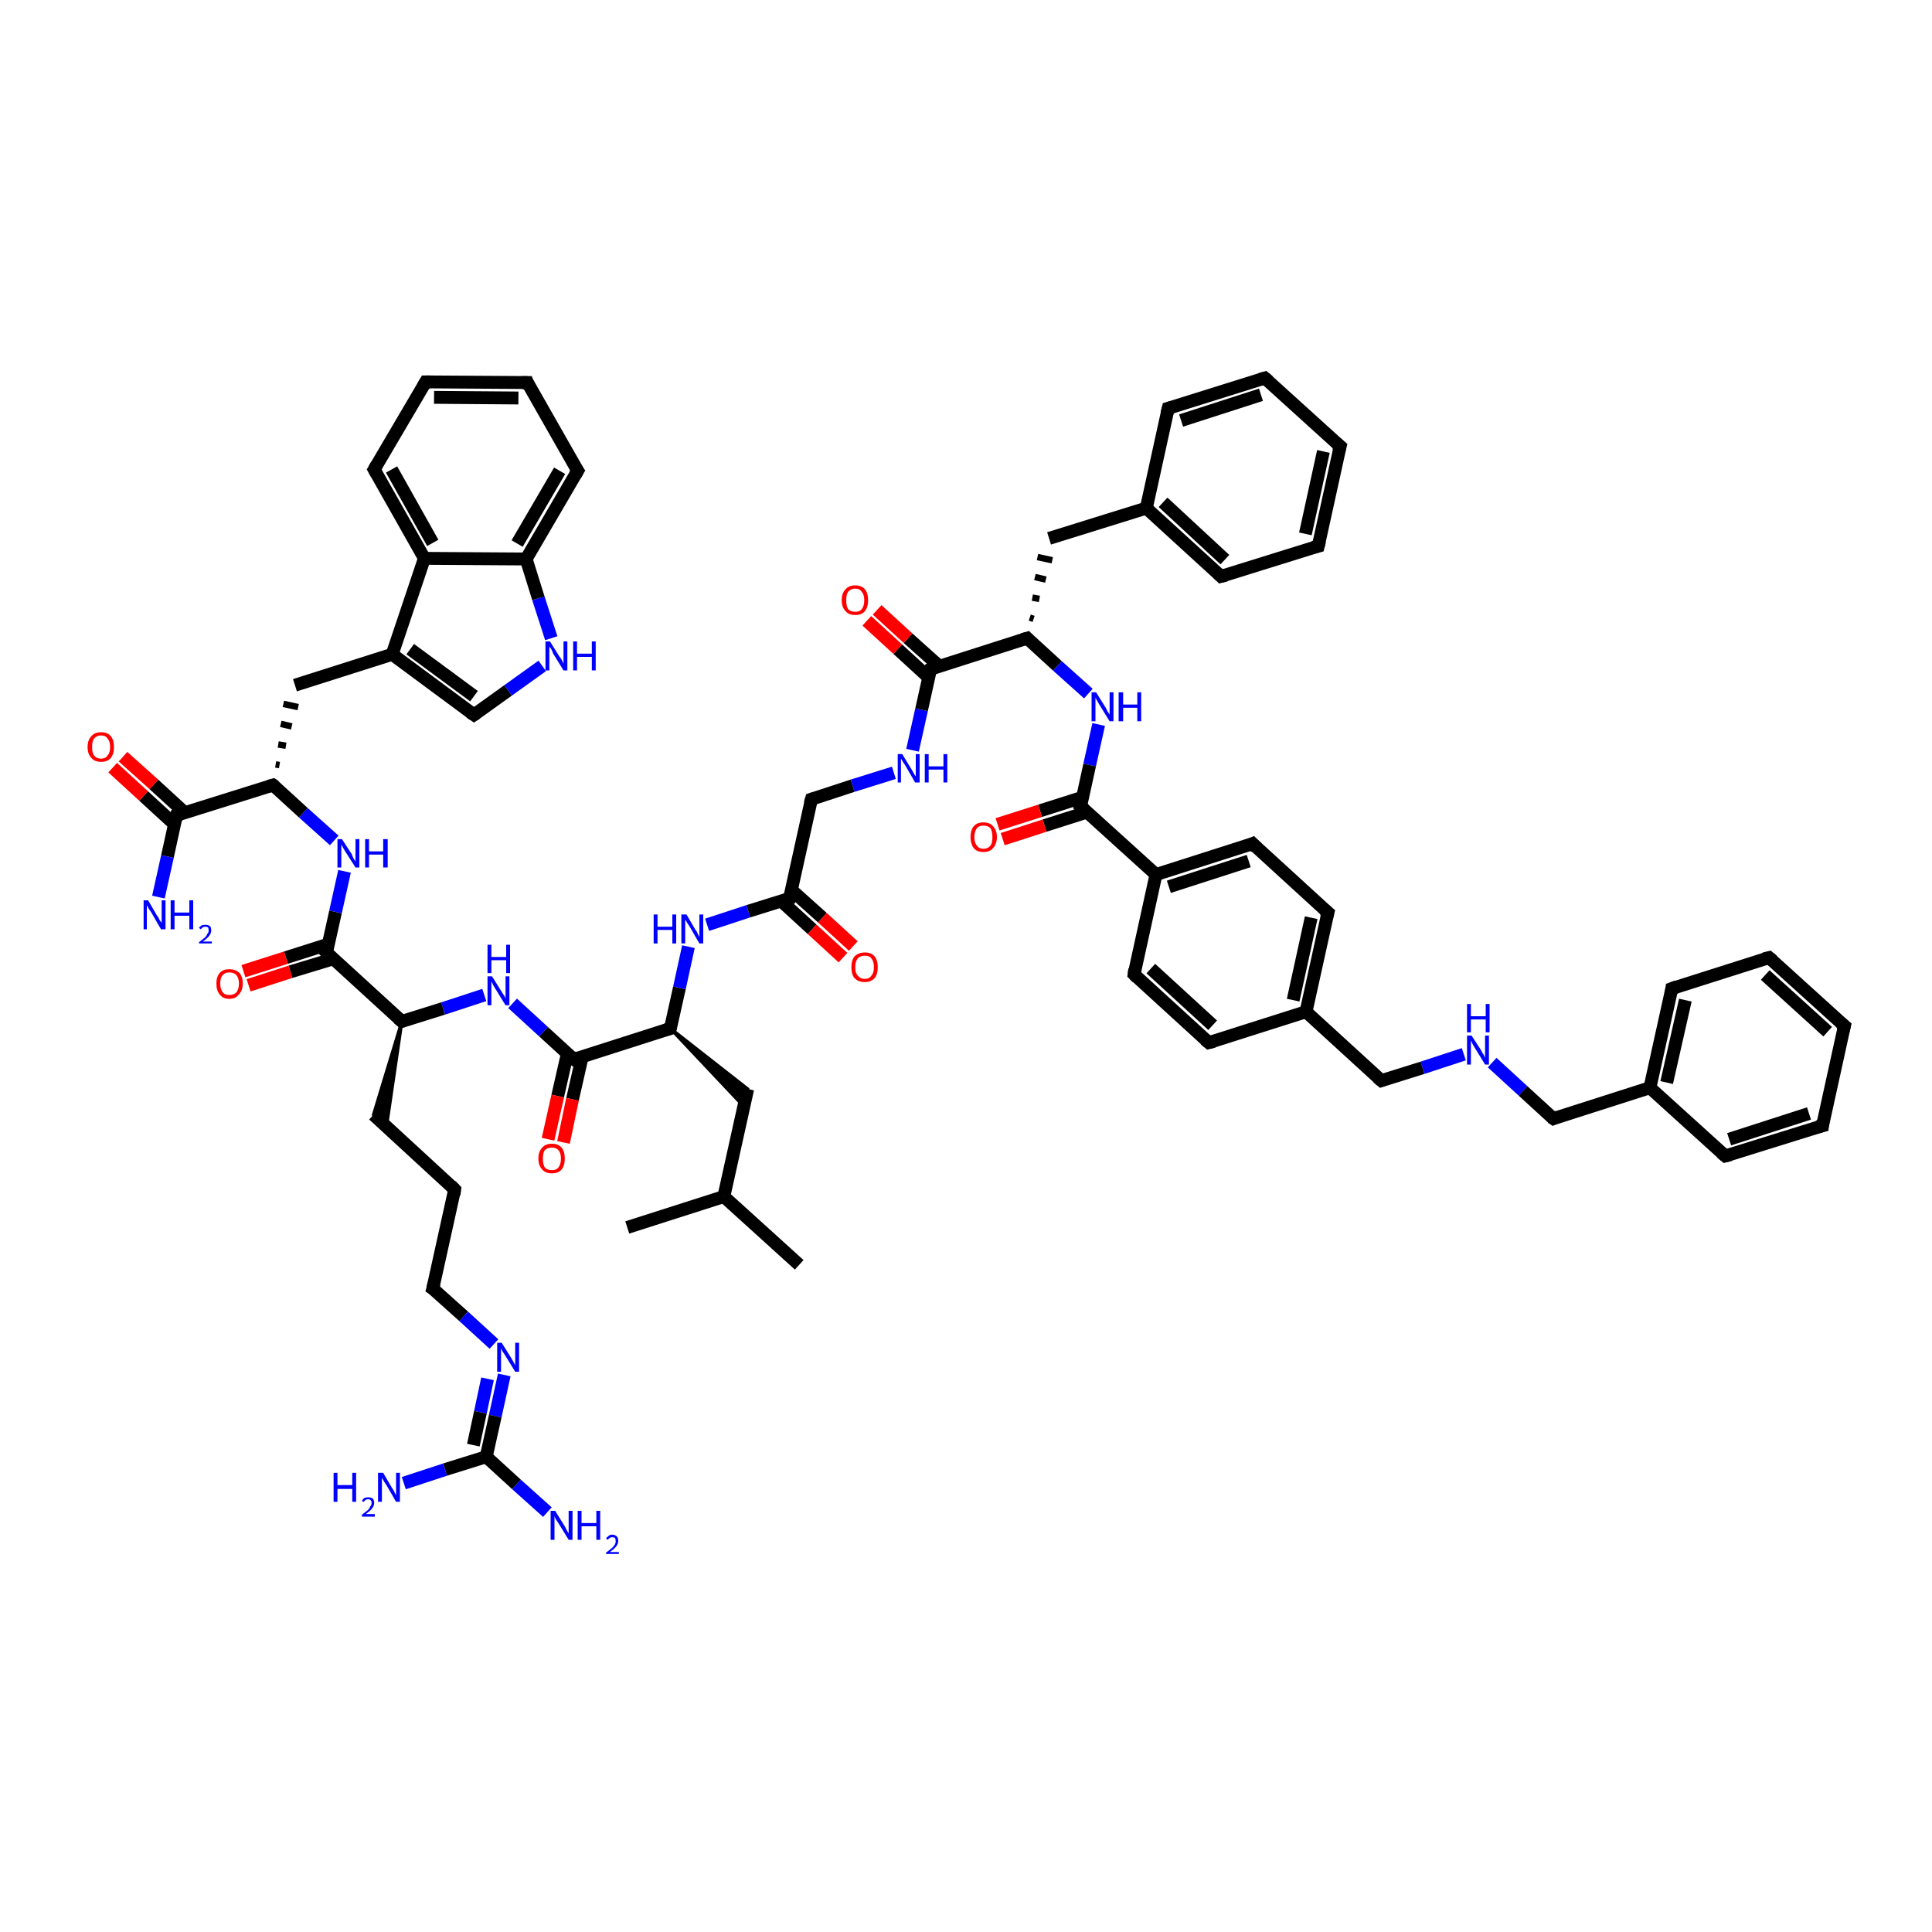 <?xml version='1.0' encoding='iso-8859-1'?>
<svg version='1.1' baseProfile='full'
              xmlns='http://www.w3.org/2000/svg'
                      xmlns:rdkit='http://www.rdkit.org/xml'
                      xmlns:xlink='http://www.w3.org/1999/xlink'
                  xml:space='preserve'
width='300px' height='300px' viewBox='0 0 300 300'>
<!-- END OF HEADER -->
<rect style='opacity:1.0;fill:#FFFFFF;stroke:none' width='300.0' height='300.0' x='0.0' y='0.0'> </rect>
<path class='bond-0 atom-0 atom-1' d='M 124.1,196.4 L 112.4,185.8' style='fill:none;fill-rule:evenodd;stroke:#000000;stroke-width:2.0px;stroke-linecap:butt;stroke-linejoin:miter;stroke-opacity:1' />
<path class='bond-1 atom-1 atom-2' d='M 112.4,185.8 L 97.4,190.6' style='fill:none;fill-rule:evenodd;stroke:#000000;stroke-width:2.0px;stroke-linecap:butt;stroke-linejoin:miter;stroke-opacity:1' />
<path class='bond-2 atom-1 atom-3' d='M 112.4,185.8 L 116.1,169.1' style='fill:none;fill-rule:evenodd;stroke:#000000;stroke-width:2.0px;stroke-linecap:butt;stroke-linejoin:miter;stroke-opacity:1' />
<path class='bond-3 atom-4 atom-3' d='M 104.1,159.7 L 116.1,169.1 L 115.5,171.8 Z' style='fill:#000000;fill-rule:evenodd;fill-opacity:1;stroke:#000000;stroke-width:0.5px;stroke-linecap:butt;stroke-linejoin:miter;stroke-opacity:1;' />
<path class='bond-4 atom-4 atom-5' d='M 104.1,159.7 L 105.5,153.4' style='fill:none;fill-rule:evenodd;stroke:#000000;stroke-width:2.0px;stroke-linecap:butt;stroke-linejoin:miter;stroke-opacity:1' />
<path class='bond-4 atom-4 atom-5' d='M 105.5,153.4 L 106.9,147.0' style='fill:none;fill-rule:evenodd;stroke:#0000FF;stroke-width:2.0px;stroke-linecap:butt;stroke-linejoin:miter;stroke-opacity:1' />
<path class='bond-5 atom-5 atom-6' d='M 109.8,143.6 L 116.2,141.5' style='fill:none;fill-rule:evenodd;stroke:#0000FF;stroke-width:2.0px;stroke-linecap:butt;stroke-linejoin:miter;stroke-opacity:1' />
<path class='bond-5 atom-5 atom-6' d='M 116.2,141.5 L 122.6,139.5' style='fill:none;fill-rule:evenodd;stroke:#000000;stroke-width:2.0px;stroke-linecap:butt;stroke-linejoin:miter;stroke-opacity:1' />
<path class='bond-6 atom-6 atom-7' d='M 121.3,139.9 L 126.1,144.3' style='fill:none;fill-rule:evenodd;stroke:#000000;stroke-width:2.0px;stroke-linecap:butt;stroke-linejoin:miter;stroke-opacity:1' />
<path class='bond-6 atom-6 atom-7' d='M 126.1,144.3 L 130.9,148.7' style='fill:none;fill-rule:evenodd;stroke:#FF0000;stroke-width:2.0px;stroke-linecap:butt;stroke-linejoin:miter;stroke-opacity:1' />
<path class='bond-6 atom-6 atom-7' d='M 122.9,138.2 L 127.7,142.5' style='fill:none;fill-rule:evenodd;stroke:#000000;stroke-width:2.0px;stroke-linecap:butt;stroke-linejoin:miter;stroke-opacity:1' />
<path class='bond-6 atom-6 atom-7' d='M 127.7,142.5 L 132.5,146.9' style='fill:none;fill-rule:evenodd;stroke:#FF0000;stroke-width:2.0px;stroke-linecap:butt;stroke-linejoin:miter;stroke-opacity:1' />
<path class='bond-7 atom-6 atom-8' d='M 122.6,139.5 L 126.0,124.1' style='fill:none;fill-rule:evenodd;stroke:#000000;stroke-width:2.0px;stroke-linecap:butt;stroke-linejoin:miter;stroke-opacity:1' />
<path class='bond-8 atom-8 atom-9' d='M 126.0,124.1 L 132.4,122.0' style='fill:none;fill-rule:evenodd;stroke:#000000;stroke-width:2.0px;stroke-linecap:butt;stroke-linejoin:miter;stroke-opacity:1' />
<path class='bond-8 atom-8 atom-9' d='M 132.4,122.0 L 138.8,120.0' style='fill:none;fill-rule:evenodd;stroke:#0000FF;stroke-width:2.0px;stroke-linecap:butt;stroke-linejoin:miter;stroke-opacity:1' />
<path class='bond-9 atom-9 atom-10' d='M 141.7,116.5 L 143.1,110.2' style='fill:none;fill-rule:evenodd;stroke:#0000FF;stroke-width:2.0px;stroke-linecap:butt;stroke-linejoin:miter;stroke-opacity:1' />
<path class='bond-9 atom-9 atom-10' d='M 143.1,110.2 L 144.5,103.9' style='fill:none;fill-rule:evenodd;stroke:#000000;stroke-width:2.0px;stroke-linecap:butt;stroke-linejoin:miter;stroke-opacity:1' />
<path class='bond-10 atom-10 atom-11' d='M 145.8,103.4 L 141.0,99.1' style='fill:none;fill-rule:evenodd;stroke:#000000;stroke-width:2.0px;stroke-linecap:butt;stroke-linejoin:miter;stroke-opacity:1' />
<path class='bond-10 atom-10 atom-11' d='M 141.0,99.1 L 136.2,94.7' style='fill:none;fill-rule:evenodd;stroke:#FF0000;stroke-width:2.0px;stroke-linecap:butt;stroke-linejoin:miter;stroke-opacity:1' />
<path class='bond-10 atom-10 atom-11' d='M 144.2,105.2 L 139.4,100.8' style='fill:none;fill-rule:evenodd;stroke:#000000;stroke-width:2.0px;stroke-linecap:butt;stroke-linejoin:miter;stroke-opacity:1' />
<path class='bond-10 atom-10 atom-11' d='M 139.4,100.8 L 134.6,96.4' style='fill:none;fill-rule:evenodd;stroke:#FF0000;stroke-width:2.0px;stroke-linecap:butt;stroke-linejoin:miter;stroke-opacity:1' />
<path class='bond-11 atom-10 atom-12' d='M 144.5,103.9 L 159.5,99.1' style='fill:none;fill-rule:evenodd;stroke:#000000;stroke-width:2.0px;stroke-linecap:butt;stroke-linejoin:miter;stroke-opacity:1' />
<path class='bond-12 atom-12 atom-13' d='M 160.5,96.1 L 159.9,95.9' style='fill:none;fill-rule:evenodd;stroke:#000000;stroke-width:1.0px;stroke-linecap:butt;stroke-linejoin:miter;stroke-opacity:1' />
<path class='bond-12 atom-12 atom-13' d='M 161.4,93.0 L 160.3,92.8' style='fill:none;fill-rule:evenodd;stroke:#000000;stroke-width:1.0px;stroke-linecap:butt;stroke-linejoin:miter;stroke-opacity:1' />
<path class='bond-12 atom-12 atom-13' d='M 162.4,90.0 L 160.7,89.6' style='fill:none;fill-rule:evenodd;stroke:#000000;stroke-width:1.0px;stroke-linecap:butt;stroke-linejoin:miter;stroke-opacity:1' />
<path class='bond-12 atom-12 atom-13' d='M 163.4,87.0 L 161.1,86.5' style='fill:none;fill-rule:evenodd;stroke:#000000;stroke-width:1.0px;stroke-linecap:butt;stroke-linejoin:miter;stroke-opacity:1' />
<path class='bond-13 atom-13 atom-14' d='M 162.9,83.6 L 178.0,78.9' style='fill:none;fill-rule:evenodd;stroke:#000000;stroke-width:2.0px;stroke-linecap:butt;stroke-linejoin:miter;stroke-opacity:1' />
<path class='bond-14 atom-14 atom-15' d='M 178.0,78.9 L 189.6,89.5' style='fill:none;fill-rule:evenodd;stroke:#000000;stroke-width:2.0px;stroke-linecap:butt;stroke-linejoin:miter;stroke-opacity:1' />
<path class='bond-14 atom-14 atom-15' d='M 180.6,78.0 L 190.2,86.9' style='fill:none;fill-rule:evenodd;stroke:#000000;stroke-width:2.0px;stroke-linecap:butt;stroke-linejoin:miter;stroke-opacity:1' />
<path class='bond-15 atom-15 atom-16' d='M 189.6,89.5 L 204.7,84.8' style='fill:none;fill-rule:evenodd;stroke:#000000;stroke-width:2.0px;stroke-linecap:butt;stroke-linejoin:miter;stroke-opacity:1' />
<path class='bond-16 atom-16 atom-17' d='M 204.7,84.8 L 208.1,69.3' style='fill:none;fill-rule:evenodd;stroke:#000000;stroke-width:2.0px;stroke-linecap:butt;stroke-linejoin:miter;stroke-opacity:1' />
<path class='bond-16 atom-16 atom-17' d='M 202.7,82.9 L 205.5,70.1' style='fill:none;fill-rule:evenodd;stroke:#000000;stroke-width:2.0px;stroke-linecap:butt;stroke-linejoin:miter;stroke-opacity:1' />
<path class='bond-17 atom-17 atom-18' d='M 208.1,69.3 L 196.4,58.7' style='fill:none;fill-rule:evenodd;stroke:#000000;stroke-width:2.0px;stroke-linecap:butt;stroke-linejoin:miter;stroke-opacity:1' />
<path class='bond-18 atom-18 atom-19' d='M 196.4,58.7 L 181.4,63.4' style='fill:none;fill-rule:evenodd;stroke:#000000;stroke-width:2.0px;stroke-linecap:butt;stroke-linejoin:miter;stroke-opacity:1' />
<path class='bond-18 atom-18 atom-19' d='M 195.8,61.3 L 183.4,65.3' style='fill:none;fill-rule:evenodd;stroke:#000000;stroke-width:2.0px;stroke-linecap:butt;stroke-linejoin:miter;stroke-opacity:1' />
<path class='bond-19 atom-12 atom-20' d='M 159.5,99.1 L 164.2,103.4' style='fill:none;fill-rule:evenodd;stroke:#000000;stroke-width:2.0px;stroke-linecap:butt;stroke-linejoin:miter;stroke-opacity:1' />
<path class='bond-19 atom-12 atom-20' d='M 164.2,103.4 L 169.0,107.7' style='fill:none;fill-rule:evenodd;stroke:#0000FF;stroke-width:2.0px;stroke-linecap:butt;stroke-linejoin:miter;stroke-opacity:1' />
<path class='bond-20 atom-20 atom-21' d='M 170.6,112.5 L 169.2,118.8' style='fill:none;fill-rule:evenodd;stroke:#0000FF;stroke-width:2.0px;stroke-linecap:butt;stroke-linejoin:miter;stroke-opacity:1' />
<path class='bond-20 atom-20 atom-21' d='M 169.2,118.8 L 167.8,125.2' style='fill:none;fill-rule:evenodd;stroke:#000000;stroke-width:2.0px;stroke-linecap:butt;stroke-linejoin:miter;stroke-opacity:1' />
<path class='bond-21 atom-21 atom-22' d='M 168.1,123.8 L 161.5,125.9' style='fill:none;fill-rule:evenodd;stroke:#000000;stroke-width:2.0px;stroke-linecap:butt;stroke-linejoin:miter;stroke-opacity:1' />
<path class='bond-21 atom-21 atom-22' d='M 161.5,125.9 L 154.9,128.0' style='fill:none;fill-rule:evenodd;stroke:#FF0000;stroke-width:2.0px;stroke-linecap:butt;stroke-linejoin:miter;stroke-opacity:1' />
<path class='bond-21 atom-21 atom-22' d='M 168.8,126.1 L 162.2,128.2' style='fill:none;fill-rule:evenodd;stroke:#000000;stroke-width:2.0px;stroke-linecap:butt;stroke-linejoin:miter;stroke-opacity:1' />
<path class='bond-21 atom-21 atom-22' d='M 162.2,128.2 L 155.7,130.3' style='fill:none;fill-rule:evenodd;stroke:#FF0000;stroke-width:2.0px;stroke-linecap:butt;stroke-linejoin:miter;stroke-opacity:1' />
<path class='bond-22 atom-21 atom-23' d='M 167.8,125.2 L 179.5,135.8' style='fill:none;fill-rule:evenodd;stroke:#000000;stroke-width:2.0px;stroke-linecap:butt;stroke-linejoin:miter;stroke-opacity:1' />
<path class='bond-23 atom-23 atom-24' d='M 179.5,135.8 L 194.5,131.0' style='fill:none;fill-rule:evenodd;stroke:#000000;stroke-width:2.0px;stroke-linecap:butt;stroke-linejoin:miter;stroke-opacity:1' />
<path class='bond-23 atom-23 atom-24' d='M 181.5,137.7 L 193.9,133.7' style='fill:none;fill-rule:evenodd;stroke:#000000;stroke-width:2.0px;stroke-linecap:butt;stroke-linejoin:miter;stroke-opacity:1' />
<path class='bond-24 atom-24 atom-25' d='M 194.5,131.0 L 206.2,141.7' style='fill:none;fill-rule:evenodd;stroke:#000000;stroke-width:2.0px;stroke-linecap:butt;stroke-linejoin:miter;stroke-opacity:1' />
<path class='bond-25 atom-25 atom-26' d='M 206.2,141.7 L 202.8,157.1' style='fill:none;fill-rule:evenodd;stroke:#000000;stroke-width:2.0px;stroke-linecap:butt;stroke-linejoin:miter;stroke-opacity:1' />
<path class='bond-25 atom-25 atom-26' d='M 203.6,142.5 L 200.8,155.3' style='fill:none;fill-rule:evenodd;stroke:#000000;stroke-width:2.0px;stroke-linecap:butt;stroke-linejoin:miter;stroke-opacity:1' />
<path class='bond-26 atom-26 atom-27' d='M 202.8,157.1 L 214.5,167.8' style='fill:none;fill-rule:evenodd;stroke:#000000;stroke-width:2.0px;stroke-linecap:butt;stroke-linejoin:miter;stroke-opacity:1' />
<path class='bond-27 atom-27 atom-28' d='M 214.5,167.8 L 220.9,165.8' style='fill:none;fill-rule:evenodd;stroke:#000000;stroke-width:2.0px;stroke-linecap:butt;stroke-linejoin:miter;stroke-opacity:1' />
<path class='bond-27 atom-27 atom-28' d='M 220.9,165.8 L 227.3,163.7' style='fill:none;fill-rule:evenodd;stroke:#0000FF;stroke-width:2.0px;stroke-linecap:butt;stroke-linejoin:miter;stroke-opacity:1' />
<path class='bond-28 atom-28 atom-29' d='M 231.7,165.0 L 236.5,169.4' style='fill:none;fill-rule:evenodd;stroke:#0000FF;stroke-width:2.0px;stroke-linecap:butt;stroke-linejoin:miter;stroke-opacity:1' />
<path class='bond-28 atom-28 atom-29' d='M 236.5,169.4 L 241.2,173.7' style='fill:none;fill-rule:evenodd;stroke:#000000;stroke-width:2.0px;stroke-linecap:butt;stroke-linejoin:miter;stroke-opacity:1' />
<path class='bond-29 atom-29 atom-30' d='M 241.2,173.7 L 256.2,168.9' style='fill:none;fill-rule:evenodd;stroke:#000000;stroke-width:2.0px;stroke-linecap:butt;stroke-linejoin:miter;stroke-opacity:1' />
<path class='bond-30 atom-30 atom-31' d='M 256.2,168.9 L 259.6,153.5' style='fill:none;fill-rule:evenodd;stroke:#000000;stroke-width:2.0px;stroke-linecap:butt;stroke-linejoin:miter;stroke-opacity:1' />
<path class='bond-30 atom-30 atom-31' d='M 258.8,168.1 L 261.7,155.3' style='fill:none;fill-rule:evenodd;stroke:#000000;stroke-width:2.0px;stroke-linecap:butt;stroke-linejoin:miter;stroke-opacity:1' />
<path class='bond-31 atom-31 atom-32' d='M 259.6,153.5 L 274.7,148.7' style='fill:none;fill-rule:evenodd;stroke:#000000;stroke-width:2.0px;stroke-linecap:butt;stroke-linejoin:miter;stroke-opacity:1' />
<path class='bond-32 atom-32 atom-33' d='M 274.7,148.7 L 286.4,159.3' style='fill:none;fill-rule:evenodd;stroke:#000000;stroke-width:2.0px;stroke-linecap:butt;stroke-linejoin:miter;stroke-opacity:1' />
<path class='bond-32 atom-32 atom-33' d='M 274.1,151.4 L 283.8,160.2' style='fill:none;fill-rule:evenodd;stroke:#000000;stroke-width:2.0px;stroke-linecap:butt;stroke-linejoin:miter;stroke-opacity:1' />
<path class='bond-33 atom-33 atom-34' d='M 286.4,159.3 L 283.0,174.8' style='fill:none;fill-rule:evenodd;stroke:#000000;stroke-width:2.0px;stroke-linecap:butt;stroke-linejoin:miter;stroke-opacity:1' />
<path class='bond-34 atom-34 atom-35' d='M 283.0,174.8 L 267.9,179.5' style='fill:none;fill-rule:evenodd;stroke:#000000;stroke-width:2.0px;stroke-linecap:butt;stroke-linejoin:miter;stroke-opacity:1' />
<path class='bond-34 atom-34 atom-35' d='M 280.9,172.9 L 268.5,176.9' style='fill:none;fill-rule:evenodd;stroke:#000000;stroke-width:2.0px;stroke-linecap:butt;stroke-linejoin:miter;stroke-opacity:1' />
<path class='bond-35 atom-26 atom-36' d='M 202.8,157.1 L 187.7,161.9' style='fill:none;fill-rule:evenodd;stroke:#000000;stroke-width:2.0px;stroke-linecap:butt;stroke-linejoin:miter;stroke-opacity:1' />
<path class='bond-36 atom-36 atom-37' d='M 187.7,161.9 L 176.1,151.3' style='fill:none;fill-rule:evenodd;stroke:#000000;stroke-width:2.0px;stroke-linecap:butt;stroke-linejoin:miter;stroke-opacity:1' />
<path class='bond-36 atom-36 atom-37' d='M 188.3,159.2 L 178.7,150.4' style='fill:none;fill-rule:evenodd;stroke:#000000;stroke-width:2.0px;stroke-linecap:butt;stroke-linejoin:miter;stroke-opacity:1' />
<path class='bond-37 atom-4 atom-38' d='M 104.1,159.7 L 89.1,164.5' style='fill:none;fill-rule:evenodd;stroke:#000000;stroke-width:2.0px;stroke-linecap:butt;stroke-linejoin:miter;stroke-opacity:1' />
<path class='bond-38 atom-38 atom-39' d='M 88.1,163.6 L 86.6,170.2' style='fill:none;fill-rule:evenodd;stroke:#000000;stroke-width:2.0px;stroke-linecap:butt;stroke-linejoin:miter;stroke-opacity:1' />
<path class='bond-38 atom-38 atom-39' d='M 86.6,170.2 L 85.1,176.9' style='fill:none;fill-rule:evenodd;stroke:#FF0000;stroke-width:2.0px;stroke-linecap:butt;stroke-linejoin:miter;stroke-opacity:1' />
<path class='bond-38 atom-38 atom-39' d='M 90.4,164.1 L 88.9,170.7' style='fill:none;fill-rule:evenodd;stroke:#000000;stroke-width:2.0px;stroke-linecap:butt;stroke-linejoin:miter;stroke-opacity:1' />
<path class='bond-38 atom-38 atom-39' d='M 88.9,170.7 L 87.5,177.4' style='fill:none;fill-rule:evenodd;stroke:#FF0000;stroke-width:2.0px;stroke-linecap:butt;stroke-linejoin:miter;stroke-opacity:1' />
<path class='bond-39 atom-38 atom-40' d='M 89.1,164.5 L 84.4,160.2' style='fill:none;fill-rule:evenodd;stroke:#000000;stroke-width:2.0px;stroke-linecap:butt;stroke-linejoin:miter;stroke-opacity:1' />
<path class='bond-39 atom-38 atom-40' d='M 84.4,160.2 L 79.6,155.8' style='fill:none;fill-rule:evenodd;stroke:#0000FF;stroke-width:2.0px;stroke-linecap:butt;stroke-linejoin:miter;stroke-opacity:1' />
<path class='bond-40 atom-40 atom-41' d='M 75.2,154.5 L 68.8,156.6' style='fill:none;fill-rule:evenodd;stroke:#0000FF;stroke-width:2.0px;stroke-linecap:butt;stroke-linejoin:miter;stroke-opacity:1' />
<path class='bond-40 atom-40 atom-41' d='M 68.8,156.6 L 62.4,158.6' style='fill:none;fill-rule:evenodd;stroke:#000000;stroke-width:2.0px;stroke-linecap:butt;stroke-linejoin:miter;stroke-opacity:1' />
<path class='bond-41 atom-41 atom-42' d='M 62.4,158.6 L 60.0,175.0 L 58.0,173.1 Z' style='fill:#000000;fill-rule:evenodd;fill-opacity:1;stroke:#000000;stroke-width:0.5px;stroke-linecap:butt;stroke-linejoin:miter;stroke-opacity:1;' />
<path class='bond-42 atom-42 atom-43' d='M 58.0,173.1 L 70.6,184.7' style='fill:none;fill-rule:evenodd;stroke:#000000;stroke-width:2.0px;stroke-linecap:butt;stroke-linejoin:miter;stroke-opacity:1' />
<path class='bond-43 atom-43 atom-44' d='M 70.6,184.7 L 67.2,200.1' style='fill:none;fill-rule:evenodd;stroke:#000000;stroke-width:2.0px;stroke-linecap:butt;stroke-linejoin:miter;stroke-opacity:1' />
<path class='bond-44 atom-44 atom-45' d='M 67.2,200.1 L 72.0,204.4' style='fill:none;fill-rule:evenodd;stroke:#000000;stroke-width:2.0px;stroke-linecap:butt;stroke-linejoin:miter;stroke-opacity:1' />
<path class='bond-44 atom-44 atom-45' d='M 72.0,204.4 L 76.7,208.7' style='fill:none;fill-rule:evenodd;stroke:#0000FF;stroke-width:2.0px;stroke-linecap:butt;stroke-linejoin:miter;stroke-opacity:1' />
<path class='bond-45 atom-45 atom-46' d='M 78.3,213.5 L 76.9,219.9' style='fill:none;fill-rule:evenodd;stroke:#0000FF;stroke-width:2.0px;stroke-linecap:butt;stroke-linejoin:miter;stroke-opacity:1' />
<path class='bond-45 atom-45 atom-46' d='M 76.9,219.9 L 75.5,226.2' style='fill:none;fill-rule:evenodd;stroke:#000000;stroke-width:2.0px;stroke-linecap:butt;stroke-linejoin:miter;stroke-opacity:1' />
<path class='bond-45 atom-45 atom-46' d='M 75.7,214.1 L 74.6,219.3' style='fill:none;fill-rule:evenodd;stroke:#0000FF;stroke-width:2.0px;stroke-linecap:butt;stroke-linejoin:miter;stroke-opacity:1' />
<path class='bond-45 atom-45 atom-46' d='M 74.6,219.3 L 73.5,224.4' style='fill:none;fill-rule:evenodd;stroke:#000000;stroke-width:2.0px;stroke-linecap:butt;stroke-linejoin:miter;stroke-opacity:1' />
<path class='bond-46 atom-46 atom-47' d='M 75.5,226.2 L 80.2,230.5' style='fill:none;fill-rule:evenodd;stroke:#000000;stroke-width:2.0px;stroke-linecap:butt;stroke-linejoin:miter;stroke-opacity:1' />
<path class='bond-46 atom-46 atom-47' d='M 80.2,230.5 L 85.0,234.8' style='fill:none;fill-rule:evenodd;stroke:#0000FF;stroke-width:2.0px;stroke-linecap:butt;stroke-linejoin:miter;stroke-opacity:1' />
<path class='bond-47 atom-46 atom-48' d='M 75.5,226.2 L 69.1,228.2' style='fill:none;fill-rule:evenodd;stroke:#000000;stroke-width:2.0px;stroke-linecap:butt;stroke-linejoin:miter;stroke-opacity:1' />
<path class='bond-47 atom-46 atom-48' d='M 69.1,228.2 L 62.7,230.3' style='fill:none;fill-rule:evenodd;stroke:#0000FF;stroke-width:2.0px;stroke-linecap:butt;stroke-linejoin:miter;stroke-opacity:1' />
<path class='bond-48 atom-41 atom-49' d='M 62.4,158.6 L 50.7,147.9' style='fill:none;fill-rule:evenodd;stroke:#000000;stroke-width:2.0px;stroke-linecap:butt;stroke-linejoin:miter;stroke-opacity:1' />
<path class='bond-49 atom-49 atom-50' d='M 51.0,146.6 L 44.4,148.7' style='fill:none;fill-rule:evenodd;stroke:#000000;stroke-width:2.0px;stroke-linecap:butt;stroke-linejoin:miter;stroke-opacity:1' />
<path class='bond-49 atom-49 atom-50' d='M 44.4,148.7 L 37.8,150.8' style='fill:none;fill-rule:evenodd;stroke:#FF0000;stroke-width:2.0px;stroke-linecap:butt;stroke-linejoin:miter;stroke-opacity:1' />
<path class='bond-49 atom-49 atom-50' d='M 51.7,148.9 L 45.1,150.9' style='fill:none;fill-rule:evenodd;stroke:#000000;stroke-width:2.0px;stroke-linecap:butt;stroke-linejoin:miter;stroke-opacity:1' />
<path class='bond-49 atom-49 atom-50' d='M 45.1,150.9 L 38.6,153.0' style='fill:none;fill-rule:evenodd;stroke:#FF0000;stroke-width:2.0px;stroke-linecap:butt;stroke-linejoin:miter;stroke-opacity:1' />
<path class='bond-50 atom-49 atom-51' d='M 50.7,147.9 L 52.1,141.6' style='fill:none;fill-rule:evenodd;stroke:#000000;stroke-width:2.0px;stroke-linecap:butt;stroke-linejoin:miter;stroke-opacity:1' />
<path class='bond-50 atom-49 atom-51' d='M 52.1,141.6 L 53.5,135.3' style='fill:none;fill-rule:evenodd;stroke:#0000FF;stroke-width:2.0px;stroke-linecap:butt;stroke-linejoin:miter;stroke-opacity:1' />
<path class='bond-51 atom-51 atom-52' d='M 51.9,130.5 L 47.1,126.2' style='fill:none;fill-rule:evenodd;stroke:#0000FF;stroke-width:2.0px;stroke-linecap:butt;stroke-linejoin:miter;stroke-opacity:1' />
<path class='bond-51 atom-51 atom-52' d='M 47.1,126.2 L 42.4,121.9' style='fill:none;fill-rule:evenodd;stroke:#000000;stroke-width:2.0px;stroke-linecap:butt;stroke-linejoin:miter;stroke-opacity:1' />
<path class='bond-52 atom-52 atom-53' d='M 43.4,118.8 L 42.8,118.7' style='fill:none;fill-rule:evenodd;stroke:#000000;stroke-width:1.0px;stroke-linecap:butt;stroke-linejoin:miter;stroke-opacity:1' />
<path class='bond-52 atom-52 atom-53' d='M 44.4,115.8 L 43.2,115.6' style='fill:none;fill-rule:evenodd;stroke:#000000;stroke-width:1.0px;stroke-linecap:butt;stroke-linejoin:miter;stroke-opacity:1' />
<path class='bond-52 atom-52 atom-53' d='M 45.3,112.8 L 43.6,112.4' style='fill:none;fill-rule:evenodd;stroke:#000000;stroke-width:1.0px;stroke-linecap:butt;stroke-linejoin:miter;stroke-opacity:1' />
<path class='bond-52 atom-52 atom-53' d='M 46.3,109.8 L 44.0,109.3' style='fill:none;fill-rule:evenodd;stroke:#000000;stroke-width:1.0px;stroke-linecap:butt;stroke-linejoin:miter;stroke-opacity:1' />
<path class='bond-53 atom-53 atom-54' d='M 45.8,106.4 L 60.9,101.6' style='fill:none;fill-rule:evenodd;stroke:#000000;stroke-width:2.0px;stroke-linecap:butt;stroke-linejoin:miter;stroke-opacity:1' />
<path class='bond-54 atom-54 atom-55' d='M 60.9,101.6 L 73.6,111.0' style='fill:none;fill-rule:evenodd;stroke:#000000;stroke-width:2.0px;stroke-linecap:butt;stroke-linejoin:miter;stroke-opacity:1' />
<path class='bond-54 atom-54 atom-55' d='M 63.7,100.8 L 73.6,108.1' style='fill:none;fill-rule:evenodd;stroke:#000000;stroke-width:2.0px;stroke-linecap:butt;stroke-linejoin:miter;stroke-opacity:1' />
<path class='bond-55 atom-55 atom-56' d='M 73.6,111.0 L 78.9,107.2' style='fill:none;fill-rule:evenodd;stroke:#000000;stroke-width:2.0px;stroke-linecap:butt;stroke-linejoin:miter;stroke-opacity:1' />
<path class='bond-55 atom-55 atom-56' d='M 78.9,107.2 L 84.2,103.4' style='fill:none;fill-rule:evenodd;stroke:#0000FF;stroke-width:2.0px;stroke-linecap:butt;stroke-linejoin:miter;stroke-opacity:1' />
<path class='bond-56 atom-56 atom-57' d='M 85.6,99.1 L 83.6,92.9' style='fill:none;fill-rule:evenodd;stroke:#0000FF;stroke-width:2.0px;stroke-linecap:butt;stroke-linejoin:miter;stroke-opacity:1' />
<path class='bond-56 atom-56 atom-57' d='M 83.6,92.9 L 81.7,86.8' style='fill:none;fill-rule:evenodd;stroke:#000000;stroke-width:2.0px;stroke-linecap:butt;stroke-linejoin:miter;stroke-opacity:1' />
<path class='bond-57 atom-57 atom-58' d='M 81.7,86.8 L 89.7,73.1' style='fill:none;fill-rule:evenodd;stroke:#000000;stroke-width:2.0px;stroke-linecap:butt;stroke-linejoin:miter;stroke-opacity:1' />
<path class='bond-57 atom-57 atom-58' d='M 80.3,84.4 L 86.9,73.1' style='fill:none;fill-rule:evenodd;stroke:#000000;stroke-width:2.0px;stroke-linecap:butt;stroke-linejoin:miter;stroke-opacity:1' />
<path class='bond-58 atom-58 atom-59' d='M 89.7,73.1 L 81.9,59.4' style='fill:none;fill-rule:evenodd;stroke:#000000;stroke-width:2.0px;stroke-linecap:butt;stroke-linejoin:miter;stroke-opacity:1' />
<path class='bond-59 atom-59 atom-60' d='M 81.9,59.4 L 66.1,59.3' style='fill:none;fill-rule:evenodd;stroke:#000000;stroke-width:2.0px;stroke-linecap:butt;stroke-linejoin:miter;stroke-opacity:1' />
<path class='bond-59 atom-59 atom-60' d='M 80.5,61.8 L 67.4,61.7' style='fill:none;fill-rule:evenodd;stroke:#000000;stroke-width:2.0px;stroke-linecap:butt;stroke-linejoin:miter;stroke-opacity:1' />
<path class='bond-60 atom-60 atom-61' d='M 66.1,59.3 L 58.1,72.9' style='fill:none;fill-rule:evenodd;stroke:#000000;stroke-width:2.0px;stroke-linecap:butt;stroke-linejoin:miter;stroke-opacity:1' />
<path class='bond-61 atom-61 atom-62' d='M 58.1,72.9 L 65.9,86.7' style='fill:none;fill-rule:evenodd;stroke:#000000;stroke-width:2.0px;stroke-linecap:butt;stroke-linejoin:miter;stroke-opacity:1' />
<path class='bond-61 atom-61 atom-62' d='M 60.8,72.9 L 67.2,84.3' style='fill:none;fill-rule:evenodd;stroke:#000000;stroke-width:2.0px;stroke-linecap:butt;stroke-linejoin:miter;stroke-opacity:1' />
<path class='bond-62 atom-52 atom-63' d='M 42.4,121.9 L 27.4,126.6' style='fill:none;fill-rule:evenodd;stroke:#000000;stroke-width:2.0px;stroke-linecap:butt;stroke-linejoin:miter;stroke-opacity:1' />
<path class='bond-63 atom-63 atom-64' d='M 27.4,126.6 L 26.0,133.0' style='fill:none;fill-rule:evenodd;stroke:#000000;stroke-width:2.0px;stroke-linecap:butt;stroke-linejoin:miter;stroke-opacity:1' />
<path class='bond-63 atom-63 atom-64' d='M 26.0,133.0 L 24.6,139.3' style='fill:none;fill-rule:evenodd;stroke:#0000FF;stroke-width:2.0px;stroke-linecap:butt;stroke-linejoin:miter;stroke-opacity:1' />
<path class='bond-64 atom-63 atom-65' d='M 28.7,126.2 L 23.9,121.8' style='fill:none;fill-rule:evenodd;stroke:#000000;stroke-width:2.0px;stroke-linecap:butt;stroke-linejoin:miter;stroke-opacity:1' />
<path class='bond-64 atom-63 atom-65' d='M 23.9,121.8 L 19.1,117.5' style='fill:none;fill-rule:evenodd;stroke:#FF0000;stroke-width:2.0px;stroke-linecap:butt;stroke-linejoin:miter;stroke-opacity:1' />
<path class='bond-64 atom-63 atom-65' d='M 27.1,128.0 L 22.3,123.6' style='fill:none;fill-rule:evenodd;stroke:#000000;stroke-width:2.0px;stroke-linecap:butt;stroke-linejoin:miter;stroke-opacity:1' />
<path class='bond-64 atom-63 atom-65' d='M 22.3,123.6 L 17.5,119.2' style='fill:none;fill-rule:evenodd;stroke:#FF0000;stroke-width:2.0px;stroke-linecap:butt;stroke-linejoin:miter;stroke-opacity:1' />
<path class='bond-65 atom-19 atom-14' d='M 181.4,63.4 L 178.0,78.9' style='fill:none;fill-rule:evenodd;stroke:#000000;stroke-width:2.0px;stroke-linecap:butt;stroke-linejoin:miter;stroke-opacity:1' />
<path class='bond-66 atom-37 atom-23' d='M 176.1,151.3 L 179.5,135.8' style='fill:none;fill-rule:evenodd;stroke:#000000;stroke-width:2.0px;stroke-linecap:butt;stroke-linejoin:miter;stroke-opacity:1' />
<path class='bond-67 atom-62 atom-54' d='M 65.9,86.7 L 60.9,101.6' style='fill:none;fill-rule:evenodd;stroke:#000000;stroke-width:2.0px;stroke-linecap:butt;stroke-linejoin:miter;stroke-opacity:1' />
<path class='bond-68 atom-35 atom-30' d='M 267.9,179.5 L 256.2,168.9' style='fill:none;fill-rule:evenodd;stroke:#000000;stroke-width:2.0px;stroke-linecap:butt;stroke-linejoin:miter;stroke-opacity:1' />
<path class='bond-69 atom-62 atom-57' d='M 65.9,86.7 L 81.7,86.8' style='fill:none;fill-rule:evenodd;stroke:#000000;stroke-width:2.0px;stroke-linecap:butt;stroke-linejoin:miter;stroke-opacity:1' />
<path d='M 104.2,159.4 L 104.1,159.7 L 103.4,159.9' style='fill:none;stroke:#000000;stroke-width:2.0px;stroke-linecap:butt;stroke-linejoin:miter;stroke-opacity:1;' />
<path d='M 122.3,139.6 L 122.6,139.5 L 122.8,138.7' style='fill:none;stroke:#000000;stroke-width:2.0px;stroke-linecap:butt;stroke-linejoin:miter;stroke-opacity:1;' />
<path d='M 125.8,124.8 L 126.0,124.1 L 126.3,124.0' style='fill:none;stroke:#000000;stroke-width:2.0px;stroke-linecap:butt;stroke-linejoin:miter;stroke-opacity:1;' />
<path d='M 144.4,104.2 L 144.5,103.9 L 145.2,103.6' style='fill:none;stroke:#000000;stroke-width:2.0px;stroke-linecap:butt;stroke-linejoin:miter;stroke-opacity:1;' />
<path d='M 158.8,99.3 L 159.5,99.1 L 159.7,99.3' style='fill:none;stroke:#000000;stroke-width:2.0px;stroke-linecap:butt;stroke-linejoin:miter;stroke-opacity:1;' />
<path d='M 189.1,89.0 L 189.6,89.5 L 190.4,89.3' style='fill:none;stroke:#000000;stroke-width:2.0px;stroke-linecap:butt;stroke-linejoin:miter;stroke-opacity:1;' />
<path d='M 203.9,85.0 L 204.7,84.8 L 204.9,84.0' style='fill:none;stroke:#000000;stroke-width:2.0px;stroke-linecap:butt;stroke-linejoin:miter;stroke-opacity:1;' />
<path d='M 207.9,70.1 L 208.1,69.3 L 207.5,68.8' style='fill:none;stroke:#000000;stroke-width:2.0px;stroke-linecap:butt;stroke-linejoin:miter;stroke-opacity:1;' />
<path d='M 197.0,59.2 L 196.4,58.7 L 195.7,58.9' style='fill:none;stroke:#000000;stroke-width:2.0px;stroke-linecap:butt;stroke-linejoin:miter;stroke-opacity:1;' />
<path d='M 182.1,63.2 L 181.4,63.4 L 181.2,64.2' style='fill:none;stroke:#000000;stroke-width:2.0px;stroke-linecap:butt;stroke-linejoin:miter;stroke-opacity:1;' />
<path d='M 167.9,124.9 L 167.8,125.2 L 168.4,125.7' style='fill:none;stroke:#000000;stroke-width:2.0px;stroke-linecap:butt;stroke-linejoin:miter;stroke-opacity:1;' />
<path d='M 193.8,131.3 L 194.5,131.0 L 195.1,131.6' style='fill:none;stroke:#000000;stroke-width:2.0px;stroke-linecap:butt;stroke-linejoin:miter;stroke-opacity:1;' />
<path d='M 205.6,141.2 L 206.2,141.7 L 206.0,142.5' style='fill:none;stroke:#000000;stroke-width:2.0px;stroke-linecap:butt;stroke-linejoin:miter;stroke-opacity:1;' />
<path d='M 213.9,167.3 L 214.5,167.8 L 214.8,167.7' style='fill:none;stroke:#000000;stroke-width:2.0px;stroke-linecap:butt;stroke-linejoin:miter;stroke-opacity:1;' />
<path d='M 240.9,173.5 L 241.2,173.7 L 241.9,173.4' style='fill:none;stroke:#000000;stroke-width:2.0px;stroke-linecap:butt;stroke-linejoin:miter;stroke-opacity:1;' />
<path d='M 259.5,154.2 L 259.6,153.5 L 260.4,153.2' style='fill:none;stroke:#000000;stroke-width:2.0px;stroke-linecap:butt;stroke-linejoin:miter;stroke-opacity:1;' />
<path d='M 273.9,148.9 L 274.7,148.7 L 275.3,149.2' style='fill:none;stroke:#000000;stroke-width:2.0px;stroke-linecap:butt;stroke-linejoin:miter;stroke-opacity:1;' />
<path d='M 285.8,158.8 L 286.4,159.3 L 286.2,160.1' style='fill:none;stroke:#000000;stroke-width:2.0px;stroke-linecap:butt;stroke-linejoin:miter;stroke-opacity:1;' />
<path d='M 283.1,174.0 L 283.0,174.8 L 282.2,175.0' style='fill:none;stroke:#000000;stroke-width:2.0px;stroke-linecap:butt;stroke-linejoin:miter;stroke-opacity:1;' />
<path d='M 268.7,179.3 L 267.9,179.5 L 267.3,179.0' style='fill:none;stroke:#000000;stroke-width:2.0px;stroke-linecap:butt;stroke-linejoin:miter;stroke-opacity:1;' />
<path d='M 188.5,161.7 L 187.7,161.9 L 187.1,161.4' style='fill:none;stroke:#000000;stroke-width:2.0px;stroke-linecap:butt;stroke-linejoin:miter;stroke-opacity:1;' />
<path d='M 176.6,151.8 L 176.1,151.3 L 176.2,150.5' style='fill:none;stroke:#000000;stroke-width:2.0px;stroke-linecap:butt;stroke-linejoin:miter;stroke-opacity:1;' />
<path d='M 89.8,164.2 L 89.1,164.5 L 88.8,164.3' style='fill:none;stroke:#000000;stroke-width:2.0px;stroke-linecap:butt;stroke-linejoin:miter;stroke-opacity:1;' />
<path d='M 62.7,158.5 L 62.4,158.6 L 61.8,158.1' style='fill:none;stroke:#000000;stroke-width:2.0px;stroke-linecap:butt;stroke-linejoin:miter;stroke-opacity:1;' />
<path d='M 70.0,184.1 L 70.6,184.7 L 70.5,185.5' style='fill:none;stroke:#000000;stroke-width:2.0px;stroke-linecap:butt;stroke-linejoin:miter;stroke-opacity:1;' />
<path d='M 67.4,199.3 L 67.2,200.1 L 67.5,200.3' style='fill:none;stroke:#000000;stroke-width:2.0px;stroke-linecap:butt;stroke-linejoin:miter;stroke-opacity:1;' />
<path d='M 51.3,148.5 L 50.7,147.9 L 50.8,147.6' style='fill:none;stroke:#000000;stroke-width:2.0px;stroke-linecap:butt;stroke-linejoin:miter;stroke-opacity:1;' />
<path d='M 42.7,122.1 L 42.4,121.9 L 41.7,122.1' style='fill:none;stroke:#000000;stroke-width:2.0px;stroke-linecap:butt;stroke-linejoin:miter;stroke-opacity:1;' />
<path d='M 73.0,110.6 L 73.6,111.0 L 73.9,110.8' style='fill:none;stroke:#000000;stroke-width:2.0px;stroke-linecap:butt;stroke-linejoin:miter;stroke-opacity:1;' />
<path d='M 89.3,73.8 L 89.7,73.1 L 89.3,72.5' style='fill:none;stroke:#000000;stroke-width:2.0px;stroke-linecap:butt;stroke-linejoin:miter;stroke-opacity:1;' />
<path d='M 82.2,60.1 L 81.9,59.4 L 81.1,59.4' style='fill:none;stroke:#000000;stroke-width:2.0px;stroke-linecap:butt;stroke-linejoin:miter;stroke-opacity:1;' />
<path d='M 66.8,59.3 L 66.1,59.3 L 65.7,60.0' style='fill:none;stroke:#000000;stroke-width:2.0px;stroke-linecap:butt;stroke-linejoin:miter;stroke-opacity:1;' />
<path d='M 58.5,72.2 L 58.1,72.9 L 58.5,73.6' style='fill:none;stroke:#000000;stroke-width:2.0px;stroke-linecap:butt;stroke-linejoin:miter;stroke-opacity:1;' />
<path d='M 28.1,126.4 L 27.4,126.6 L 27.3,126.9' style='fill:none;stroke:#000000;stroke-width:2.0px;stroke-linecap:butt;stroke-linejoin:miter;stroke-opacity:1;' />
<path class='atom-5' d='M 101.5 142.0
L 102.1 142.0
L 102.1 143.9
L 104.4 143.9
L 104.4 142.0
L 105.0 142.0
L 105.0 146.5
L 104.4 146.5
L 104.4 144.4
L 102.1 144.4
L 102.1 146.5
L 101.5 146.5
L 101.5 142.0
' fill='#0000FF'/>
<path class='atom-5' d='M 106.6 142.0
L 108.0 144.4
Q 108.2 144.6, 108.4 145.1
Q 108.6 145.5, 108.6 145.5
L 108.6 142.0
L 109.2 142.0
L 109.2 146.5
L 108.6 146.5
L 107.1 143.9
Q 106.9 143.6, 106.7 143.3
Q 106.5 142.9, 106.4 142.8
L 106.4 146.5
L 105.8 146.5
L 105.8 142.0
L 106.6 142.0
' fill='#0000FF'/>
<path class='atom-7' d='M 132.2 150.2
Q 132.2 149.1, 132.7 148.5
Q 133.3 147.9, 134.3 147.9
Q 135.3 147.9, 135.8 148.5
Q 136.3 149.1, 136.3 150.2
Q 136.3 151.3, 135.8 151.9
Q 135.2 152.5, 134.3 152.5
Q 133.3 152.5, 132.7 151.9
Q 132.2 151.3, 132.2 150.2
M 134.3 152.0
Q 135.0 152.0, 135.3 151.5
Q 135.7 151.1, 135.7 150.2
Q 135.7 149.3, 135.3 148.8
Q 135.0 148.4, 134.3 148.4
Q 133.6 148.4, 133.2 148.8
Q 132.8 149.3, 132.8 150.2
Q 132.8 151.1, 133.2 151.5
Q 133.6 152.0, 134.3 152.0
' fill='#FF0000'/>
<path class='atom-9' d='M 140.1 117.1
L 141.5 119.4
Q 141.7 119.7, 141.9 120.1
Q 142.1 120.5, 142.2 120.5
L 142.2 117.1
L 142.8 117.1
L 142.8 121.5
L 142.1 121.5
L 140.6 118.9
Q 140.4 118.6, 140.2 118.3
Q 140.0 117.9, 139.9 117.8
L 139.9 121.5
L 139.4 121.5
L 139.4 117.1
L 140.1 117.1
' fill='#0000FF'/>
<path class='atom-9' d='M 143.6 117.1
L 144.2 117.1
L 144.2 119.0
L 146.5 119.0
L 146.5 117.1
L 147.1 117.1
L 147.1 121.5
L 146.5 121.5
L 146.5 119.5
L 144.2 119.5
L 144.2 121.5
L 143.6 121.5
L 143.6 117.1
' fill='#0000FF'/>
<path class='atom-11' d='M 130.7 93.2
Q 130.7 92.1, 131.3 91.5
Q 131.8 90.9, 132.8 90.9
Q 133.8 90.9, 134.3 91.5
Q 134.8 92.1, 134.8 93.2
Q 134.8 94.3, 134.3 94.9
Q 133.8 95.5, 132.8 95.5
Q 131.8 95.5, 131.3 94.9
Q 130.7 94.3, 130.7 93.2
M 132.8 95.0
Q 133.5 95.0, 133.8 94.6
Q 134.2 94.1, 134.2 93.2
Q 134.2 92.3, 133.8 91.9
Q 133.5 91.4, 132.8 91.4
Q 132.1 91.4, 131.7 91.9
Q 131.4 92.3, 131.4 93.2
Q 131.4 94.1, 131.7 94.6
Q 132.1 95.0, 132.8 95.0
' fill='#FF0000'/>
<path class='atom-20' d='M 170.2 107.5
L 171.7 109.9
Q 171.8 110.1, 172.0 110.5
Q 172.3 110.9, 172.3 111.0
L 172.3 107.5
L 172.9 107.5
L 172.9 112.0
L 172.3 112.0
L 170.7 109.4
Q 170.5 109.1, 170.3 108.7
Q 170.1 108.4, 170.1 108.3
L 170.1 112.0
L 169.5 112.0
L 169.5 107.5
L 170.2 107.5
' fill='#0000FF'/>
<path class='atom-20' d='M 173.7 107.5
L 174.4 107.5
L 174.4 109.4
L 176.6 109.4
L 176.6 107.5
L 177.2 107.5
L 177.2 112.0
L 176.6 112.0
L 176.6 109.9
L 174.4 109.9
L 174.4 112.0
L 173.7 112.0
L 173.7 107.5
' fill='#0000FF'/>
<path class='atom-22' d='M 150.7 130.0
Q 150.7 128.9, 151.2 128.3
Q 151.7 127.7, 152.7 127.7
Q 153.7 127.7, 154.2 128.3
Q 154.8 128.9, 154.8 130.0
Q 154.8 131.0, 154.2 131.7
Q 153.7 132.3, 152.7 132.3
Q 151.7 132.3, 151.2 131.7
Q 150.7 131.0, 150.7 130.0
M 152.7 131.8
Q 153.4 131.8, 153.8 131.3
Q 154.1 130.9, 154.1 130.0
Q 154.1 129.1, 153.8 128.6
Q 153.4 128.2, 152.7 128.2
Q 152.0 128.2, 151.7 128.6
Q 151.3 129.1, 151.3 130.0
Q 151.3 130.9, 151.7 131.3
Q 152.0 131.8, 152.7 131.8
' fill='#FF0000'/>
<path class='atom-28' d='M 228.5 160.8
L 230.0 163.1
Q 230.1 163.4, 230.4 163.8
Q 230.6 164.2, 230.6 164.3
L 230.6 160.8
L 231.2 160.8
L 231.2 165.3
L 230.6 165.3
L 229.0 162.7
Q 228.8 162.4, 228.6 162.0
Q 228.5 161.7, 228.4 161.6
L 228.4 165.3
L 227.8 165.3
L 227.8 160.8
L 228.5 160.8
' fill='#0000FF'/>
<path class='atom-28' d='M 227.8 155.9
L 228.4 155.9
L 228.4 157.8
L 230.7 157.8
L 230.7 155.9
L 231.3 155.9
L 231.3 160.3
L 230.7 160.3
L 230.7 158.3
L 228.4 158.3
L 228.4 160.3
L 227.8 160.3
L 227.8 155.9
' fill='#0000FF'/>
<path class='atom-39' d='M 83.6 179.9
Q 83.6 178.8, 84.2 178.2
Q 84.7 177.6, 85.7 177.6
Q 86.7 177.6, 87.2 178.2
Q 87.7 178.8, 87.7 179.9
Q 87.7 181.0, 87.2 181.6
Q 86.7 182.2, 85.7 182.2
Q 84.7 182.2, 84.2 181.6
Q 83.6 181.0, 83.6 179.9
M 85.7 181.7
Q 86.4 181.7, 86.7 181.3
Q 87.1 180.8, 87.1 179.9
Q 87.1 179.0, 86.7 178.6
Q 86.4 178.2, 85.7 178.2
Q 85.0 178.2, 84.6 178.6
Q 84.3 179.0, 84.3 179.9
Q 84.3 180.8, 84.6 181.3
Q 85.0 181.7, 85.7 181.7
' fill='#FF0000'/>
<path class='atom-40' d='M 76.4 151.6
L 77.9 154.0
Q 78.0 154.2, 78.3 154.6
Q 78.5 155.0, 78.5 155.1
L 78.5 151.6
L 79.1 151.6
L 79.1 156.1
L 78.5 156.1
L 76.9 153.5
Q 76.7 153.2, 76.5 152.8
Q 76.4 152.5, 76.3 152.4
L 76.3 156.1
L 75.7 156.1
L 75.7 151.6
L 76.4 151.6
' fill='#0000FF'/>
<path class='atom-40' d='M 75.7 146.7
L 76.3 146.7
L 76.3 148.6
L 78.6 148.6
L 78.6 146.7
L 79.2 146.7
L 79.2 151.1
L 78.6 151.1
L 78.6 149.1
L 76.3 149.1
L 76.3 151.1
L 75.7 151.1
L 75.7 146.7
' fill='#0000FF'/>
<path class='atom-45' d='M 77.9 208.5
L 79.4 210.9
Q 79.5 211.1, 79.8 211.6
Q 80.0 212.0, 80.0 212.0
L 80.0 208.5
L 80.6 208.5
L 80.6 213.0
L 80.0 213.0
L 78.4 210.4
Q 78.2 210.1, 78.0 209.8
Q 77.8 209.4, 77.8 209.3
L 77.8 213.0
L 77.2 213.0
L 77.2 208.5
L 77.9 208.5
' fill='#0000FF'/>
<path class='atom-47' d='M 86.2 234.6
L 87.7 237.0
Q 87.8 237.2, 88.0 237.6
Q 88.3 238.1, 88.3 238.1
L 88.3 234.6
L 88.9 234.6
L 88.9 239.1
L 88.3 239.1
L 86.7 236.5
Q 86.5 236.2, 86.3 235.9
Q 86.1 235.5, 86.1 235.4
L 86.1 239.1
L 85.5 239.1
L 85.5 234.6
L 86.2 234.6
' fill='#0000FF'/>
<path class='atom-47' d='M 89.7 234.6
L 90.3 234.6
L 90.3 236.5
L 92.6 236.5
L 92.6 234.6
L 93.2 234.6
L 93.2 239.1
L 92.6 239.1
L 92.6 237.0
L 90.3 237.0
L 90.3 239.1
L 89.7 239.1
L 89.7 234.6
' fill='#0000FF'/>
<path class='atom-47' d='M 94.1 238.9
Q 94.2 238.7, 94.5 238.5
Q 94.7 238.3, 95.1 238.3
Q 95.5 238.3, 95.8 238.6
Q 96.0 238.8, 96.0 239.3
Q 96.0 239.7, 95.7 240.1
Q 95.4 240.5, 94.7 241.0
L 96.1 241.0
L 96.1 241.3
L 94.1 241.3
L 94.1 241.1
Q 94.6 240.7, 95.0 240.4
Q 95.3 240.1, 95.5 239.8
Q 95.6 239.6, 95.6 239.3
Q 95.6 239.0, 95.5 238.8
Q 95.3 238.7, 95.1 238.7
Q 94.8 238.7, 94.7 238.8
Q 94.5 238.9, 94.4 239.1
L 94.1 238.9
' fill='#0000FF'/>
<path class='atom-48' d='M 51.8 228.7
L 52.4 228.7
L 52.4 230.6
L 54.7 230.6
L 54.7 228.7
L 55.3 228.7
L 55.3 233.2
L 54.7 233.2
L 54.7 231.2
L 52.4 231.2
L 52.4 233.2
L 51.8 233.2
L 51.8 228.7
' fill='#0000FF'/>
<path class='atom-48' d='M 56.2 233.1
Q 56.3 232.8, 56.6 232.6
Q 56.8 232.5, 57.2 232.5
Q 57.6 232.5, 57.9 232.7
Q 58.1 233.0, 58.1 233.4
Q 58.1 233.8, 57.8 234.2
Q 57.5 234.6, 56.8 235.1
L 58.2 235.1
L 58.2 235.5
L 56.2 235.5
L 56.2 235.2
Q 56.7 234.8, 57.1 234.5
Q 57.4 234.2, 57.5 233.9
Q 57.7 233.7, 57.7 233.4
Q 57.7 233.1, 57.6 233.0
Q 57.4 232.8, 57.2 232.8
Q 56.9 232.8, 56.8 232.9
Q 56.6 233.0, 56.5 233.2
L 56.2 233.1
' fill='#0000FF'/>
<path class='atom-48' d='M 59.5 228.7
L 60.9 231.1
Q 61.1 231.3, 61.3 231.8
Q 61.5 232.2, 61.5 232.2
L 61.5 228.7
L 62.1 228.7
L 62.1 233.2
L 61.5 233.2
L 60.0 230.6
Q 59.8 230.3, 59.6 230.0
Q 59.4 229.6, 59.3 229.5
L 59.3 233.2
L 58.7 233.2
L 58.7 228.7
L 59.5 228.7
' fill='#0000FF'/>
<path class='atom-50' d='M 33.6 152.7
Q 33.6 151.7, 34.1 151.1
Q 34.6 150.5, 35.6 150.5
Q 36.6 150.5, 37.2 151.1
Q 37.7 151.7, 37.7 152.7
Q 37.7 153.8, 37.1 154.4
Q 36.6 155.1, 35.6 155.1
Q 34.6 155.1, 34.1 154.4
Q 33.6 153.8, 33.6 152.7
M 35.6 154.5
Q 36.3 154.5, 36.7 154.1
Q 37.1 153.6, 37.1 152.7
Q 37.1 151.9, 36.7 151.4
Q 36.3 151.0, 35.6 151.0
Q 34.9 151.0, 34.6 151.4
Q 34.2 151.8, 34.2 152.7
Q 34.2 153.6, 34.6 154.1
Q 34.9 154.5, 35.6 154.5
' fill='#FF0000'/>
<path class='atom-51' d='M 53.1 130.3
L 54.6 132.6
Q 54.7 132.9, 54.9 133.3
Q 55.2 133.7, 55.2 133.8
L 55.2 130.3
L 55.8 130.3
L 55.8 134.7
L 55.2 134.7
L 53.6 132.2
Q 53.4 131.9, 53.2 131.5
Q 53.0 131.2, 53.0 131.1
L 53.0 134.7
L 52.4 134.7
L 52.4 130.3
L 53.1 130.3
' fill='#0000FF'/>
<path class='atom-51' d='M 56.7 130.3
L 57.3 130.3
L 57.3 132.2
L 59.5 132.2
L 59.5 130.3
L 60.2 130.3
L 60.2 134.7
L 59.5 134.7
L 59.5 132.7
L 57.3 132.7
L 57.3 134.7
L 56.7 134.7
L 56.7 130.3
' fill='#0000FF'/>
<path class='atom-56' d='M 85.4 99.6
L 86.9 102.0
Q 87.1 102.2, 87.3 102.6
Q 87.5 103.0, 87.5 103.1
L 87.5 99.6
L 88.1 99.6
L 88.1 104.1
L 87.5 104.1
L 85.9 101.5
Q 85.8 101.2, 85.6 100.8
Q 85.4 100.5, 85.3 100.4
L 85.3 104.1
L 84.7 104.1
L 84.7 99.6
L 85.4 99.6
' fill='#0000FF'/>
<path class='atom-56' d='M 89.0 99.6
L 89.6 99.6
L 89.6 101.5
L 91.9 101.5
L 91.9 99.6
L 92.5 99.6
L 92.5 104.1
L 91.9 104.1
L 91.9 102.0
L 89.6 102.0
L 89.6 104.1
L 89.0 104.1
L 89.0 99.6
' fill='#0000FF'/>
<path class='atom-64' d='M 23.0 139.8
L 24.4 142.2
Q 24.6 142.4, 24.8 142.9
Q 25.1 143.3, 25.1 143.3
L 25.1 139.8
L 25.7 139.8
L 25.7 144.3
L 25.0 144.3
L 23.5 141.7
Q 23.3 141.4, 23.1 141.1
Q 22.9 140.7, 22.8 140.6
L 22.8 144.3
L 22.3 144.3
L 22.3 139.8
L 23.0 139.8
' fill='#0000FF'/>
<path class='atom-64' d='M 26.5 139.8
L 27.1 139.8
L 27.1 141.7
L 29.4 141.7
L 29.4 139.8
L 30.0 139.8
L 30.0 144.3
L 29.4 144.3
L 29.4 142.2
L 27.1 142.2
L 27.1 144.3
L 26.5 144.3
L 26.5 139.8
' fill='#0000FF'/>
<path class='atom-64' d='M 30.9 144.1
Q 31.0 143.9, 31.3 143.7
Q 31.5 143.6, 31.9 143.6
Q 32.3 143.6, 32.6 143.8
Q 32.8 144.0, 32.8 144.5
Q 32.8 144.9, 32.5 145.3
Q 32.2 145.7, 31.5 146.2
L 32.9 146.2
L 32.9 146.5
L 30.9 146.5
L 30.9 146.3
Q 31.4 145.9, 31.8 145.6
Q 32.1 145.3, 32.2 145.0
Q 32.4 144.8, 32.4 144.5
Q 32.4 144.2, 32.3 144.0
Q 32.1 143.9, 31.9 143.9
Q 31.6 143.9, 31.5 144.0
Q 31.3 144.1, 31.2 144.3
L 30.9 144.1
' fill='#0000FF'/>
<path class='atom-65' d='M 13.6 116.0
Q 13.6 114.9, 14.2 114.3
Q 14.7 113.7, 15.7 113.7
Q 16.7 113.7, 17.2 114.3
Q 17.7 114.9, 17.7 116.0
Q 17.7 117.1, 17.2 117.7
Q 16.7 118.3, 15.7 118.3
Q 14.7 118.3, 14.2 117.7
Q 13.6 117.1, 13.6 116.0
M 15.7 117.8
Q 16.4 117.8, 16.7 117.3
Q 17.1 116.9, 17.1 116.0
Q 17.1 115.1, 16.7 114.7
Q 16.4 114.2, 15.7 114.2
Q 15.0 114.2, 14.6 114.7
Q 14.3 115.1, 14.3 116.0
Q 14.3 116.9, 14.6 117.3
Q 15.0 117.8, 15.7 117.8
' fill='#FF0000'/>
</svg>
